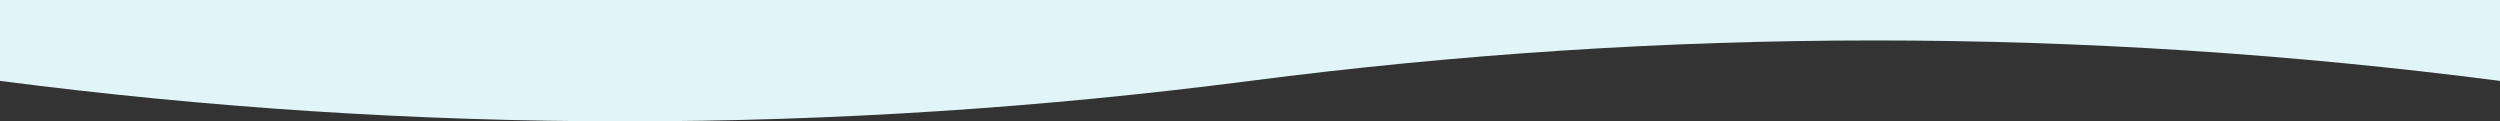 <svg xmlns="http://www.w3.org/2000/svg" height="24.449" width="503.71"><rect width="100%" height="100%" fill="#333333" stroke="none"/><path d="M0 16.3q125.928 16.299 251.855 0Q377.783 0 503.71 16.3V0H0z" style="fill:#e1f4f7;stroke:#00f;stroke-width:0;fill-opacity:1"/></svg>